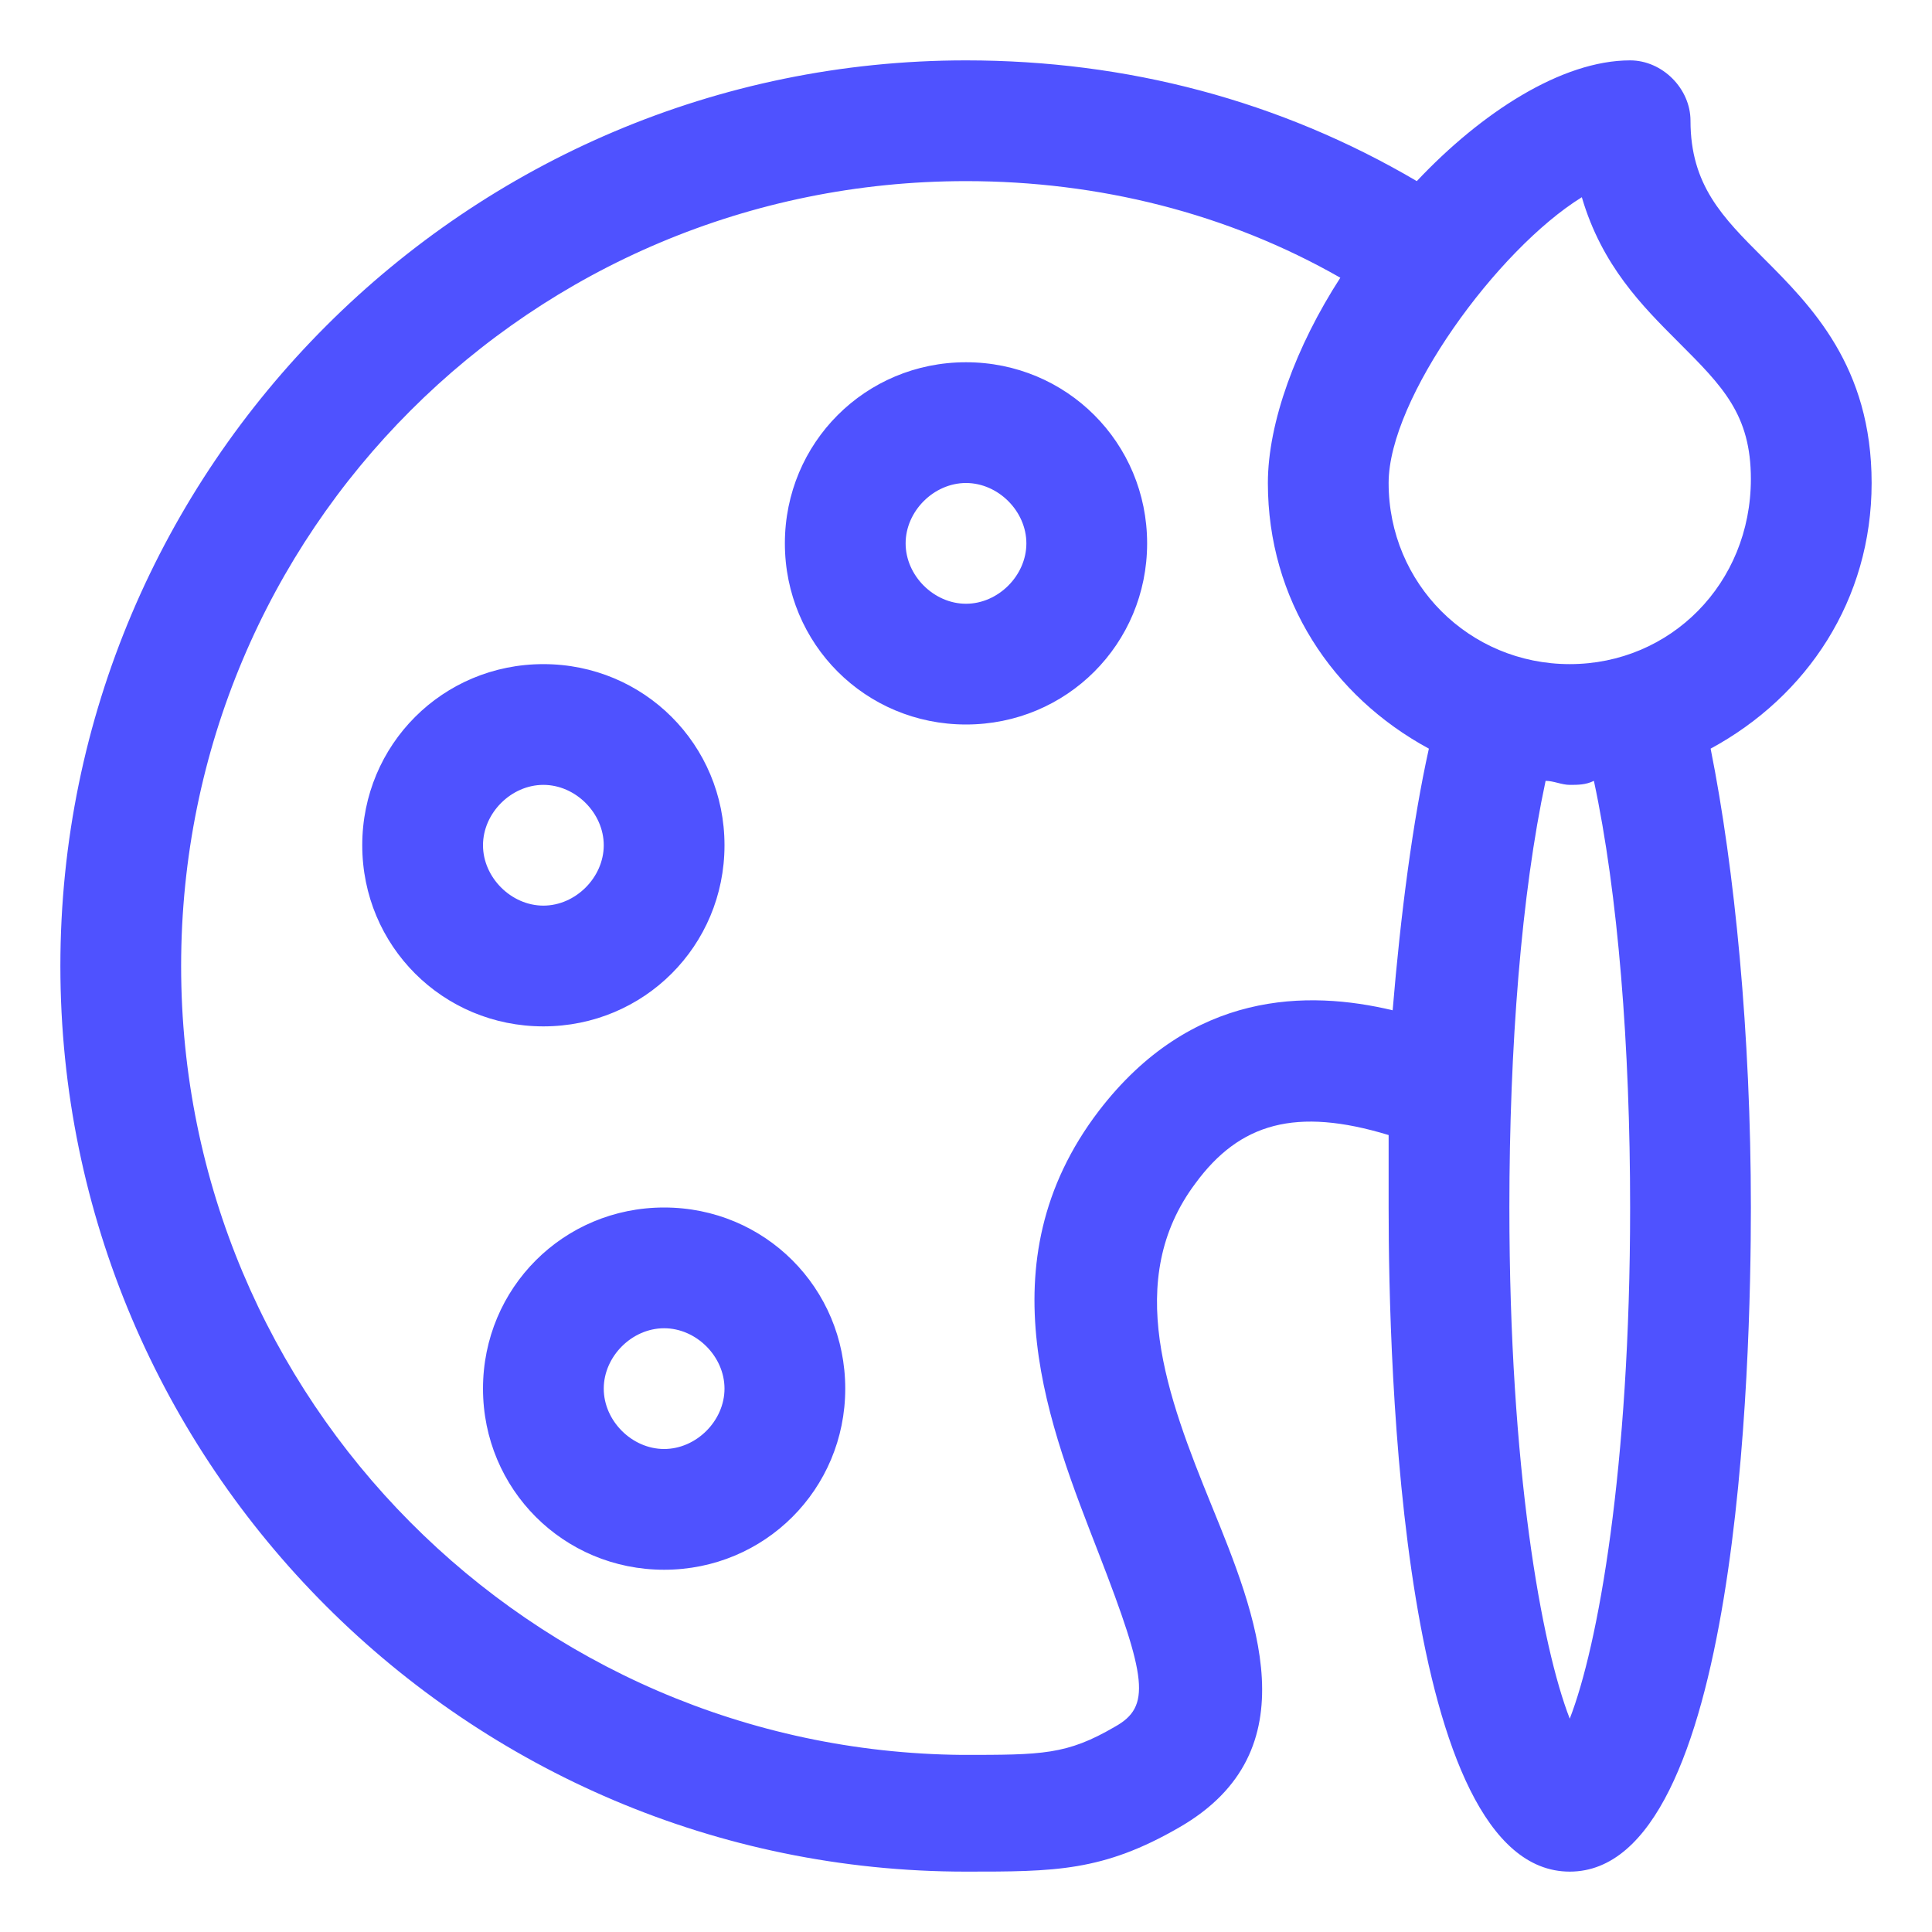 <?xml version="1.0" encoding="UTF-8"?> <svg xmlns="http://www.w3.org/2000/svg" xmlns:xlink="http://www.w3.org/1999/xlink" version="1.1" id="Layer_1" x="0px" y="0px" viewBox="0 0 48 48" style="enable-background:new 0 0 48 48;" xml:space="preserve"> <style type="text/css"> .st0{fill:#4F52FF;} </style> <path class="st0" d="M16.5,30C14,30,12,32,12,34.5s2,4.5,4.5,4.5s4.5-2,4.5-4.5S19,30,16.5,30z M16.5,36c-0.8,0-1.5-0.7-1.5-1.5 s0.7-1.5,1.5-1.5s1.5,0.7,1.5,1.5S17.3,36,16.5,36z M18,21c0-2.5-2-4.5-4.5-4.5S9,18.5,9,21s2,4.5,4.5,4.5S18,23.5,18,21z M12,21 c0-0.8,0.7-1.5,1.5-1.5S15,20.2,15,21s-0.7,1.5-1.5,1.5S12,21.8,12,21z M24,9c-2.5,0-4.5,2-4.5,4.5s2,4.5,4.5,4.5s4.5-2,4.5-4.5 S26.5,9,24,9z M24,15c-0.8,0-1.5-0.7-1.5-1.5S23.2,12,24,12s1.5,0.7,1.5,1.5S24.8,15,24,15z M46.5,12c0-2.9-1.5-4.4-2.7-5.6 C42.8,5.4,42,4.6,42,3c0-0.8-0.7-1.5-1.5-1.5c-1.7,0-3.7,1.3-5.3,3c-3.4-2-7.2-3-11.2-3C11.6,1.5,1.5,11.6,1.5,24S11.6,46.5,24,46.5 c2.2,0,3.4,0,5.3-1.1c3.3-1.9,1.9-5.3,0.8-8c-1.1-2.7-2.2-5.6-0.4-8c1.1-1.5,2.5-1.9,4.8-1.2c0,0.6,0,1.2,0,1.8 c0,3.9,0.3,16.5,4.5,16.5s4.5-12.6,4.5-16.5c0-4.3-0.4-8.4-1-11.4C44.9,17.3,46.5,14.9,46.5,12z M27.3,27.6c-2.9,3.8-1.2,7.9,0,11 c1.2,3.1,1.3,3.8,0.4,4.3c-1.2,0.7-1.8,0.7-3.8,0.7C13.2,43.5,4.5,34.8,4.5,24S13.2,4.5,24,4.5c3.3,0,6.5,0.8,9.3,2.4 c-1.1,1.7-1.8,3.6-1.8,5.1c0,2.9,1.6,5.3,4,6.6c-0.4,1.8-0.7,4.1-0.9,6.5C32.5,24.6,29.6,24.6,27.3,27.6z M40.5,30 c0,6.5-0.8,10.9-1.5,12.7c-0.7-1.8-1.5-6.2-1.5-12.7c0-4,0.3-7.8,0.9-10.6c0.2,0,0.4,0.1,0.6,0.1s0.4,0,0.6-0.1 C40.2,22.2,40.5,26,40.5,30z M39,16.5c-2.5,0-4.5-2-4.5-4.5c0-2.1,2.7-5.8,4.8-7.1c0.5,1.7,1.5,2.7,2.4,3.6c1.1,1.1,1.8,1.8,1.8,3.4 C43.5,14.5,41.5,16.5,39,16.5z"></path> </svg> 